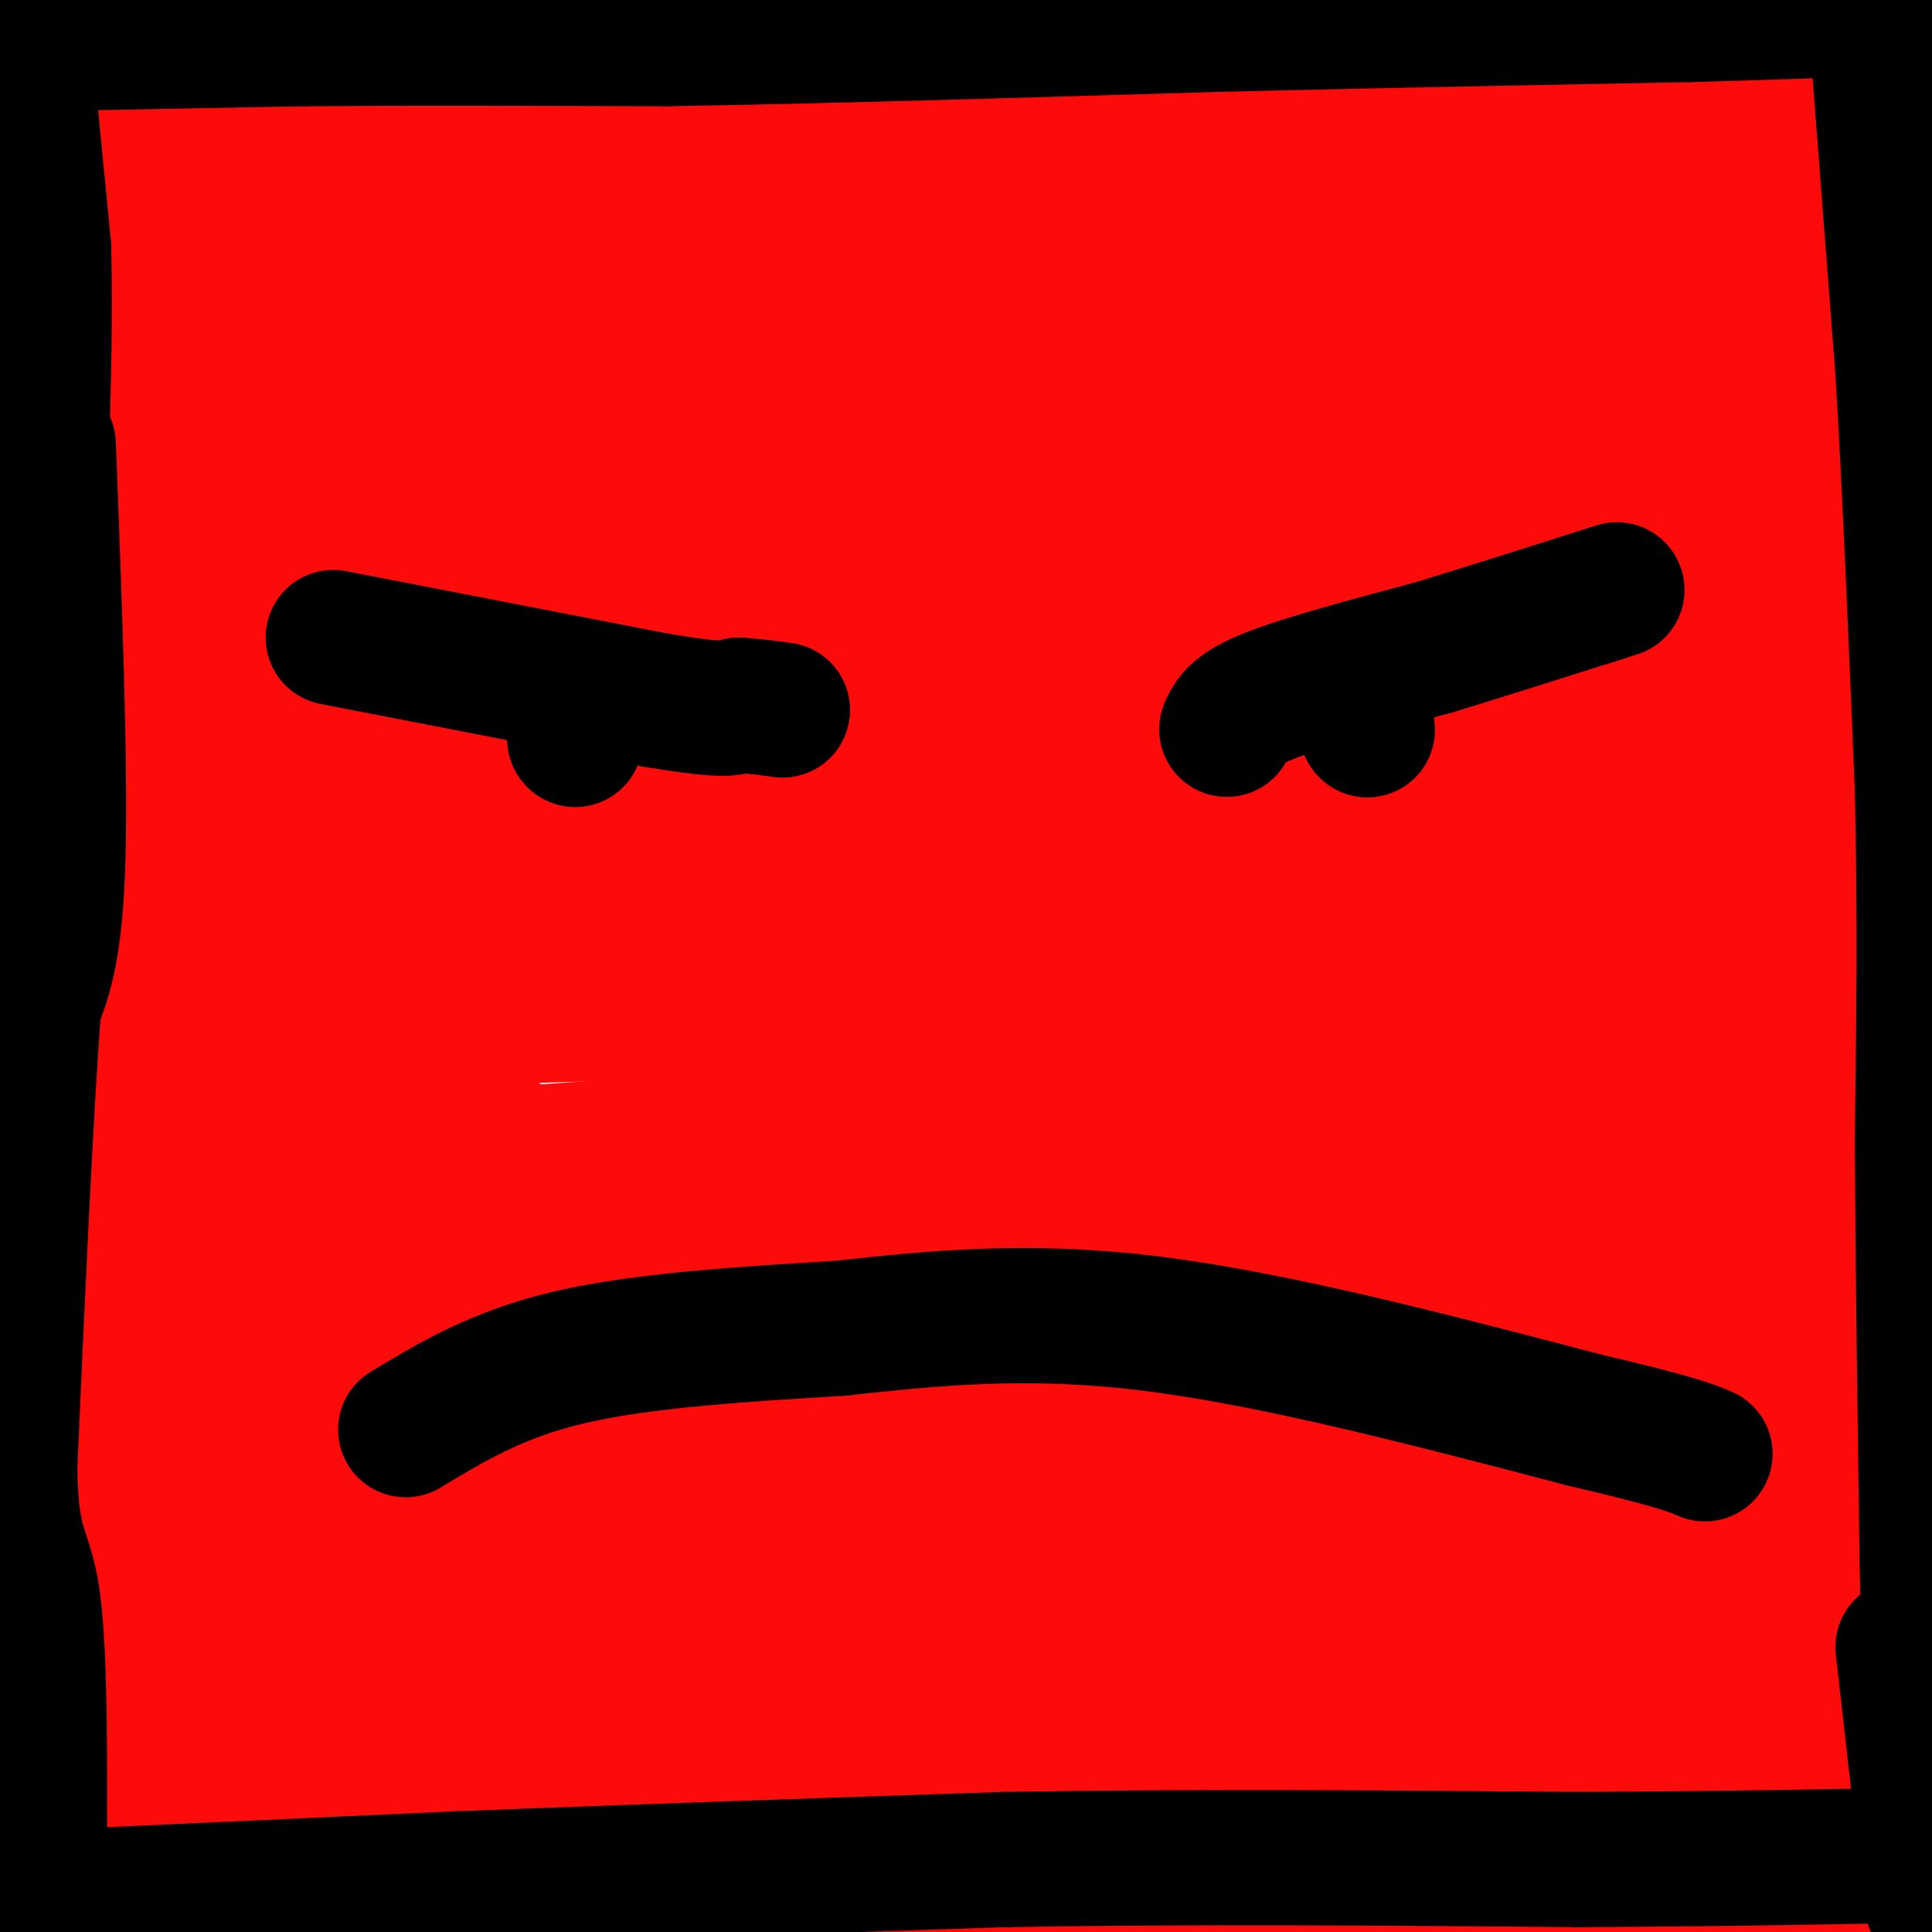 <svg viewBox='0 0 400 400' version='1.1' xmlns='http://www.w3.org/2000/svg' xmlns:xlink='http://www.w3.org/1999/xlink'><g fill='none' stroke='#FD0A0A' stroke-width='28' stroke-linecap='round' stroke-linejoin='round'><path d='M12,14c39.750,0.250 79.500,0.500 117,-2c37.500,-2.500 72.750,-7.750 108,-13'/><path d='M249,3c-85.250,10.000 -170.500,20.000 -213,26c-42.500,6.000 -42.250,8.000 -42,10'/><path d='M46,42c53.583,-5.917 107.167,-11.833 165,-20c57.833,-8.167 119.917,-18.583 182,-29'/><path d='M346,3c-60.750,8.583 -121.500,17.167 -184,24c-62.500,6.833 -126.750,11.917 -191,17'/><path d='M15,40c62.750,-4.333 125.500,-8.667 193,-11c67.500,-2.333 139.750,-2.667 212,-3'/><path d='M368,40c0.000,0.000 -434.000,30.000 -434,30'/><path d='M24,66c22.417,-2.750 44.833,-5.500 109,-8c64.167,-2.500 170.083,-4.750 276,-7'/><path d='M394,61c-101.089,13.511 -202.178,27.022 -268,35c-65.822,7.978 -96.378,10.422 -126,12c-29.622,1.578 -58.311,2.289 -87,3'/><path d='M119,81c123.827,-9.304 247.655,-18.607 273,-18c25.345,0.607 -47.792,11.125 -94,18c-46.208,6.875 -65.488,10.107 -125,15c-59.512,4.893 -159.256,11.446 -259,18'/><path d='M0,103c44.750,-2.833 89.500,-5.667 160,-7c70.500,-1.333 166.750,-1.167 263,-1'/><path d='M397,102c-40.173,6.554 -80.345,13.107 -128,19c-47.655,5.893 -102.792,11.125 -149,16c-46.208,4.875 -83.488,9.393 -116,12c-32.512,2.607 -60.256,3.304 -88,4'/><path d='M3,128c39.417,-3.917 78.833,-7.833 145,-10c66.167,-2.167 159.083,-2.583 252,-3'/><path d='M388,119c-100.917,15.000 -201.833,30.000 -268,39c-66.167,9.000 -97.583,12.000 -129,15'/><path d='M67,155c22.810,-0.935 45.619,-1.869 120,-6c74.381,-4.131 200.333,-11.458 166,-2c-34.333,9.458 -228.952,35.702 -327,48c-98.048,12.298 -99.524,10.649 -101,9'/><path d='M60,182c117.689,-6.378 235.378,-12.756 251,-10c15.622,2.756 -70.822,14.644 -149,25c-78.178,10.356 -148.089,19.178 -218,28'/><path d='M22,216c32.167,-2.917 64.333,-5.833 139,-7c74.667,-1.167 191.833,-0.583 309,0'/><path d='M233,230c0.000,0.000 -241.000,17.000 -241,17'/><path d='M31,243c0.000,0.000 404.000,-3.000 404,-3'/><path d='M302,264c-55.083,7.500 -110.167,15.000 -173,21c-62.833,6.000 -133.417,10.500 -204,15'/><path d='M32,292c36.083,-2.583 72.167,-5.167 144,-7c71.833,-1.833 179.417,-2.917 287,-4'/><path d='M372,298c0.000,0.000 -444.000,36.000 -444,36'/><path d='M117,322c0.000,0.000 325.000,2.000 325,2'/><path d='M315,344c0.000,0.000 -397.000,45.000 -397,45'/><path d='M37,388c134.583,-2.333 269.167,-4.667 303,-2c33.833,2.667 -33.083,10.333 -100,18'/><path d='M111,387c98.750,-1.083 197.500,-2.167 183,0c-14.500,2.167 -142.250,7.583 -270,13'/><path d='M1,379c114.250,-7.750 228.500,-15.500 295,-21c66.500,-5.500 85.250,-8.750 104,-12'/><path d='M389,345c0.000,0.000 -432.000,-1.000 -432,-1'/><path d='M6,328c127.689,-5.933 255.378,-11.867 277,-10c21.622,1.867 -62.822,11.533 -140,19c-77.178,7.467 -147.089,12.733 -217,18'/><path d='M138,313c96.667,-6.750 193.333,-13.500 169,-16c-24.333,-2.500 -169.667,-0.750 -315,1'/><path d='M31,288c154.083,-6.750 308.167,-13.500 300,-13c-8.167,0.500 -178.583,8.250 -349,16'/><path d='M54,275c28.167,-3.524 56.333,-7.048 114,-11c57.667,-3.952 144.833,-8.333 144,-7c-0.833,1.333 -89.667,8.381 -159,12c-69.333,3.619 -119.167,3.810 -169,4'/><path d='M23,264c13.363,-2.024 26.726,-4.048 81,-7c54.274,-2.952 149.458,-6.833 158,-6c8.542,0.833 -69.560,6.381 -128,9c-58.440,2.619 -97.220,2.310 -136,2'/><path d='M24,248c43.583,-6.333 87.167,-12.667 79,-12c-8.167,0.667 -68.083,8.333 -128,16'/><path d='M10,243c42.750,-5.167 85.500,-10.333 83,-12c-2.500,-1.667 -50.250,0.167 -98,2'/><path d='M25,236c26.476,5.226 52.952,10.452 61,14c8.048,3.548 -2.333,5.417 -10,8c-7.667,2.583 -12.619,5.881 -31,11c-18.381,5.119 -50.190,12.060 -82,19'/><path d='M29,289c7.178,0.044 14.356,0.089 17,1c2.644,0.911 0.756,2.689 -11,6c-11.756,3.311 -33.378,8.156 -55,13'/><path d='M38,315c6.889,0.044 13.778,0.089 16,1c2.222,0.911 -0.222,2.689 -12,5c-11.778,2.311 -32.889,5.156 -54,8'/><path d='M13,333c10.089,-0.238 20.179,-0.476 27,0c6.821,0.476 10.375,1.667 15,2c4.625,0.333 10.321,-0.190 0,3c-10.321,3.190 -36.661,10.095 -63,17'/><path d='M33,357c19.613,-1.699 39.226,-3.397 28,1c-11.226,4.397 -53.293,14.891 -59,19c-5.707,4.109 24.944,1.833 36,2c11.056,0.167 2.515,2.776 -3,5c-5.515,2.224 -8.004,4.064 -16,7c-7.996,2.936 -21.498,6.968 -35,11'/><path d='M58,398c78.250,-9.000 156.500,-18.000 226,-28c69.500,-10.000 130.250,-21.000 191,-32'/><path d='M357,350c-26.080,1.650 -52.161,3.299 -35,5c17.161,1.701 77.562,3.453 74,7c-3.562,3.547 -71.089,8.889 -70,11c1.089,2.111 70.793,0.991 72,4c1.207,3.009 -66.084,10.145 -87,13c-20.916,2.855 4.542,1.427 30,0'/><path d='M341,390c18.861,-0.382 51.012,-1.338 41,0c-10.012,1.338 -62.188,4.969 -62,4c0.188,-0.969 52.741,-6.538 63,-12c10.259,-5.462 -21.776,-10.817 -40,-13c-18.224,-2.183 -22.635,-1.195 -10,-8c12.635,-6.805 42.318,-21.402 72,-36'/><path d='M389,303c-31.578,6.044 -63.156,12.089 -68,14c-4.844,1.911 17.044,-0.311 35,-4c17.956,-3.689 31.978,-8.844 46,-14'/><path d='M389,290c-36.369,1.530 -72.738,3.060 -62,-1c10.738,-4.060 68.583,-13.708 65,-15c-3.583,-1.292 -68.595,5.774 -77,5c-8.405,-0.774 39.798,-9.387 88,-18'/><path d='M378,262c-0.324,1.075 -0.648,2.150 -30,4c-29.352,1.850 -87.732,4.474 -72,0c15.732,-4.474 105.576,-16.045 115,-18c9.424,-1.955 -61.570,5.707 -106,9c-44.430,3.293 -62.295,2.217 -65,0c-2.705,-2.217 9.749,-5.574 17,-8c7.251,-2.426 9.298,-3.923 46,-11c36.702,-7.077 108.058,-19.736 109,-22c0.942,-2.264 -68.529,5.868 -138,14'/><path d='M254,230c-19.867,1.111 -0.533,-3.111 31,-8c31.533,-4.889 75.267,-10.444 119,-16'/><path d='M396,204c-67.178,6.711 -134.356,13.422 -147,12c-12.644,-1.422 29.244,-10.978 66,-18c36.756,-7.022 68.378,-11.511 100,-16'/><path d='M370,186c-34.167,2.333 -68.333,4.667 -63,3c5.333,-1.667 50.167,-7.333 95,-13'/><path d='M389,176c-54.667,3.750 -109.333,7.500 -103,5c6.333,-2.500 73.667,-11.250 141,-20'/><path d='M382,161c-14.417,1.083 -28.833,2.167 -25,0c3.833,-2.167 25.917,-7.583 48,-13'/><path d='M398,146c-25.083,2.083 -50.167,4.167 -48,2c2.167,-2.167 31.583,-8.583 61,-15'/><path d='M387,132c-6.000,0.667 -12.000,1.333 -9,0c3.000,-1.333 15.000,-4.667 27,-8'/><path d='M389,122c-10.857,0.403 -21.714,0.806 -25,-7c-3.286,-7.806 0.998,-23.822 5,-33c4.002,-9.178 7.722,-11.517 -3,-16c-10.722,-4.483 -35.884,-11.109 -49,-14c-13.116,-2.891 -14.185,-2.048 -6,-7c8.185,-4.952 25.624,-15.701 46,-24c20.376,-8.299 43.688,-14.150 67,-20'/><path d='M335,5c-62.667,24.583 -125.333,49.167 -182,68c-56.667,18.833 -107.333,31.917 -158,45'/><path d='M30,121c18.644,-2.489 37.289,-4.978 44,-7c6.711,-2.022 1.489,-3.578 -14,-5c-15.489,-1.422 -41.244,-2.711 -67,-4'/><path d='M2,95c89.394,-15.925 178.788,-31.850 167,-33c-11.788,-1.150 -124.758,12.475 -128,17c-3.242,4.525 103.242,-0.051 111,2c7.758,2.051 -83.212,10.729 -111,12c-27.788,1.271 7.606,-4.864 43,-11'/><path d='M84,82c-4.000,-0.333 -35.500,4.333 -67,9'/><path d='M1,12c0.000,0.000 0.100,0.100 0.1,0.1'/></g>
<g fill='none' stroke='#000000' stroke-width='28' stroke-linecap='round' stroke-linejoin='round'><path d='M7,8c0.000,0.000 42.000,-3.000 42,-3'/><path d='M49,5c19.000,-1.167 45.500,-2.583 72,-4'/><path d='M121,1c22.667,-0.833 43.333,-0.917 64,-1'/><path d='M185,0c27.833,-0.167 65.417,-0.083 103,0'/><path d='M288,0c27.667,-0.167 45.333,-0.583 63,-1'/><path d='M7,393c0.000,0.000 88.000,-4.000 88,-4'/><path d='M95,389c33.500,-1.333 73.250,-2.667 113,-4'/><path d='M208,385c38.667,-0.667 78.833,-0.333 119,0'/><path d='M327,385c32.167,-0.167 53.083,-0.583 74,-1'/><path d='M10,9c0.000,0.000 53.000,-1.000 53,-1'/><path d='M63,8c21.333,-0.167 48.167,-0.083 75,0'/><path d='M138,8c31.667,-0.500 73.333,-1.750 115,-3'/><path d='M253,5c35.333,-0.833 66.167,-1.417 97,-2'/><path d='M350,3c24.833,-0.667 38.417,-1.333 52,-2'/><path d='M5,10c0.000,0.000 4.000,41.000 4,41'/><path d='M9,51c0.500,16.500 -0.250,37.250 -1,58'/><path d='M8,109c-0.833,20.833 -2.417,43.917 -4,67'/><path d='M4,176c-1.000,21.167 -1.500,40.583 -2,60'/><path d='M2,236c-1.000,19.333 -2.500,37.667 -4,56'/><path d='M10,92c1.250,32.833 2.500,65.667 2,85c-0.500,19.333 -2.750,25.167 -5,31'/><path d='M7,208c-1.667,21.167 -3.333,58.583 -5,96'/><path d='M2,304c0.289,18.356 3.511,16.244 5,29c1.489,12.756 1.244,40.378 1,68'/><path d='M389,12c0.000,0.000 5.000,65.000 5,65'/><path d='M394,77c1.500,25.167 2.750,55.583 4,86'/><path d='M398,163c0.667,26.500 0.333,49.750 0,73'/><path d='M398,236c0.167,26.667 0.583,56.833 1,87'/><path d='M399,323c0.333,18.000 0.667,19.500 1,21'/><path d='M394,341c0.000,0.000 6.000,53.000 6,53'/><path d='M69,132c0.000,0.000 67.000,13.000 67,13'/><path d='M136,145c14.000,2.333 15.500,1.667 17,1'/><path d='M153,146c4.333,0.333 6.667,0.667 9,1'/><path d='M254,151c0.917,-2.083 1.833,-4.167 9,-7c7.167,-2.833 20.583,-6.417 34,-10'/><path d='M297,134c13.200,-4.044 29.200,-9.156 35,-11c5.800,-1.844 1.400,-0.422 -3,1'/><path d='M84,296c9.500,-5.750 19.000,-11.500 34,-15c15.000,-3.500 35.500,-4.750 56,-6'/><path d='M174,275c18.933,-2.044 38.267,-4.156 64,-1c25.733,3.156 57.867,11.578 90,20'/><path d='M328,294c19.167,4.500 22.083,5.750 25,7'/><path d='M119,153c0.000,0.000 0.100,0.100 0.1,0.1'/><path d='M283,151c0.000,0.000 0.100,0.100 0.1,0.1'/></g>
</svg>